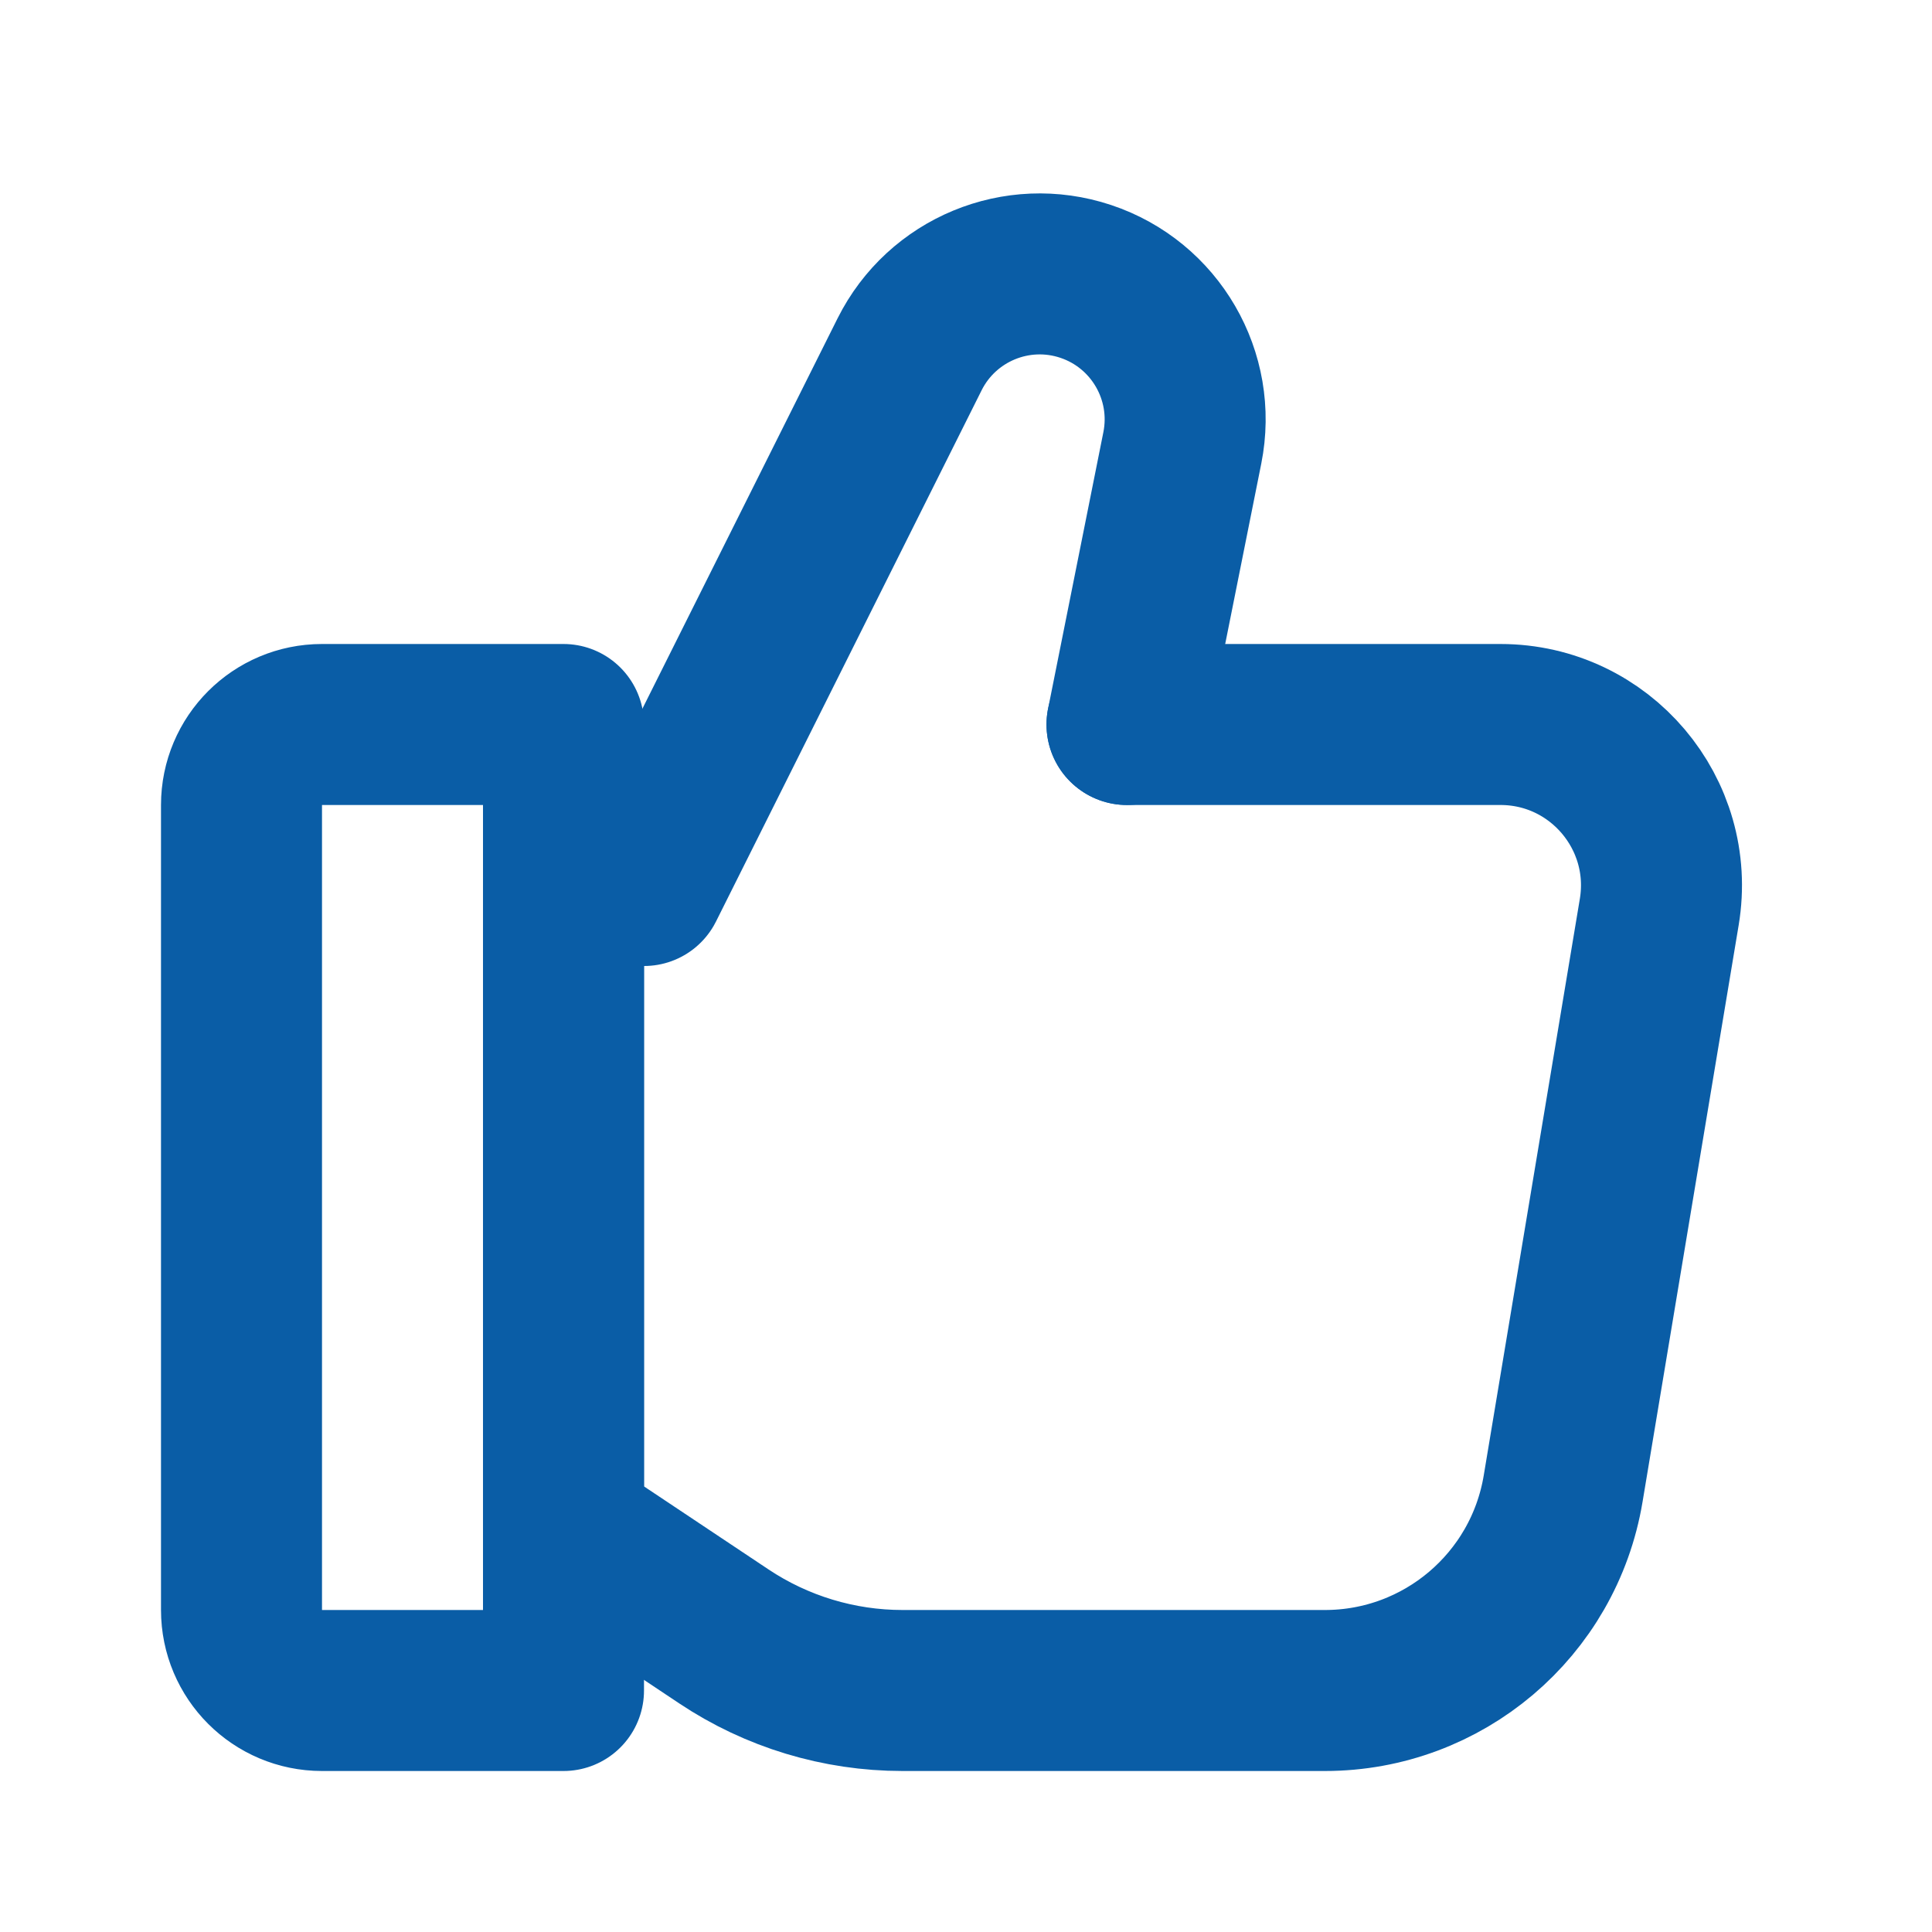 <svg xmlns="http://www.w3.org/2000/svg" width="800" height="800" viewBox="0 0 800 800" fill="none"><path d="M100 333.333C100 314.924 114.924 300 133.333 300H233.333V700H133.333C114.924 700 100 685.077 100 666.667V333.333Z" stroke="#0A5DA6" stroke-width="66.667" stroke-linecap="round" stroke-linejoin="round"></path><path d="M233.333 366.667V633.333L299.743 677.607C321.646 692.207 347.38 700 373.703 700H548.62C597.503 700 639.224 664.66 647.26 616.44L687.063 377.627C693.833 336.99 662.5 300 621.303 300H466.667" stroke="#0A5DA6" stroke-width="66.667" stroke-linecap="round" stroke-linejoin="round"></path><path d="M466.667 300L489.573 185.472C495.53 155.686 478.373 126.125 449.557 116.519C421.12 107.041 390.043 119.914 376.64 146.723L266.667 366.667H233.333" stroke="#0A5DA6" stroke-width="66.667" stroke-linecap="round" stroke-linejoin="round"></path></svg>